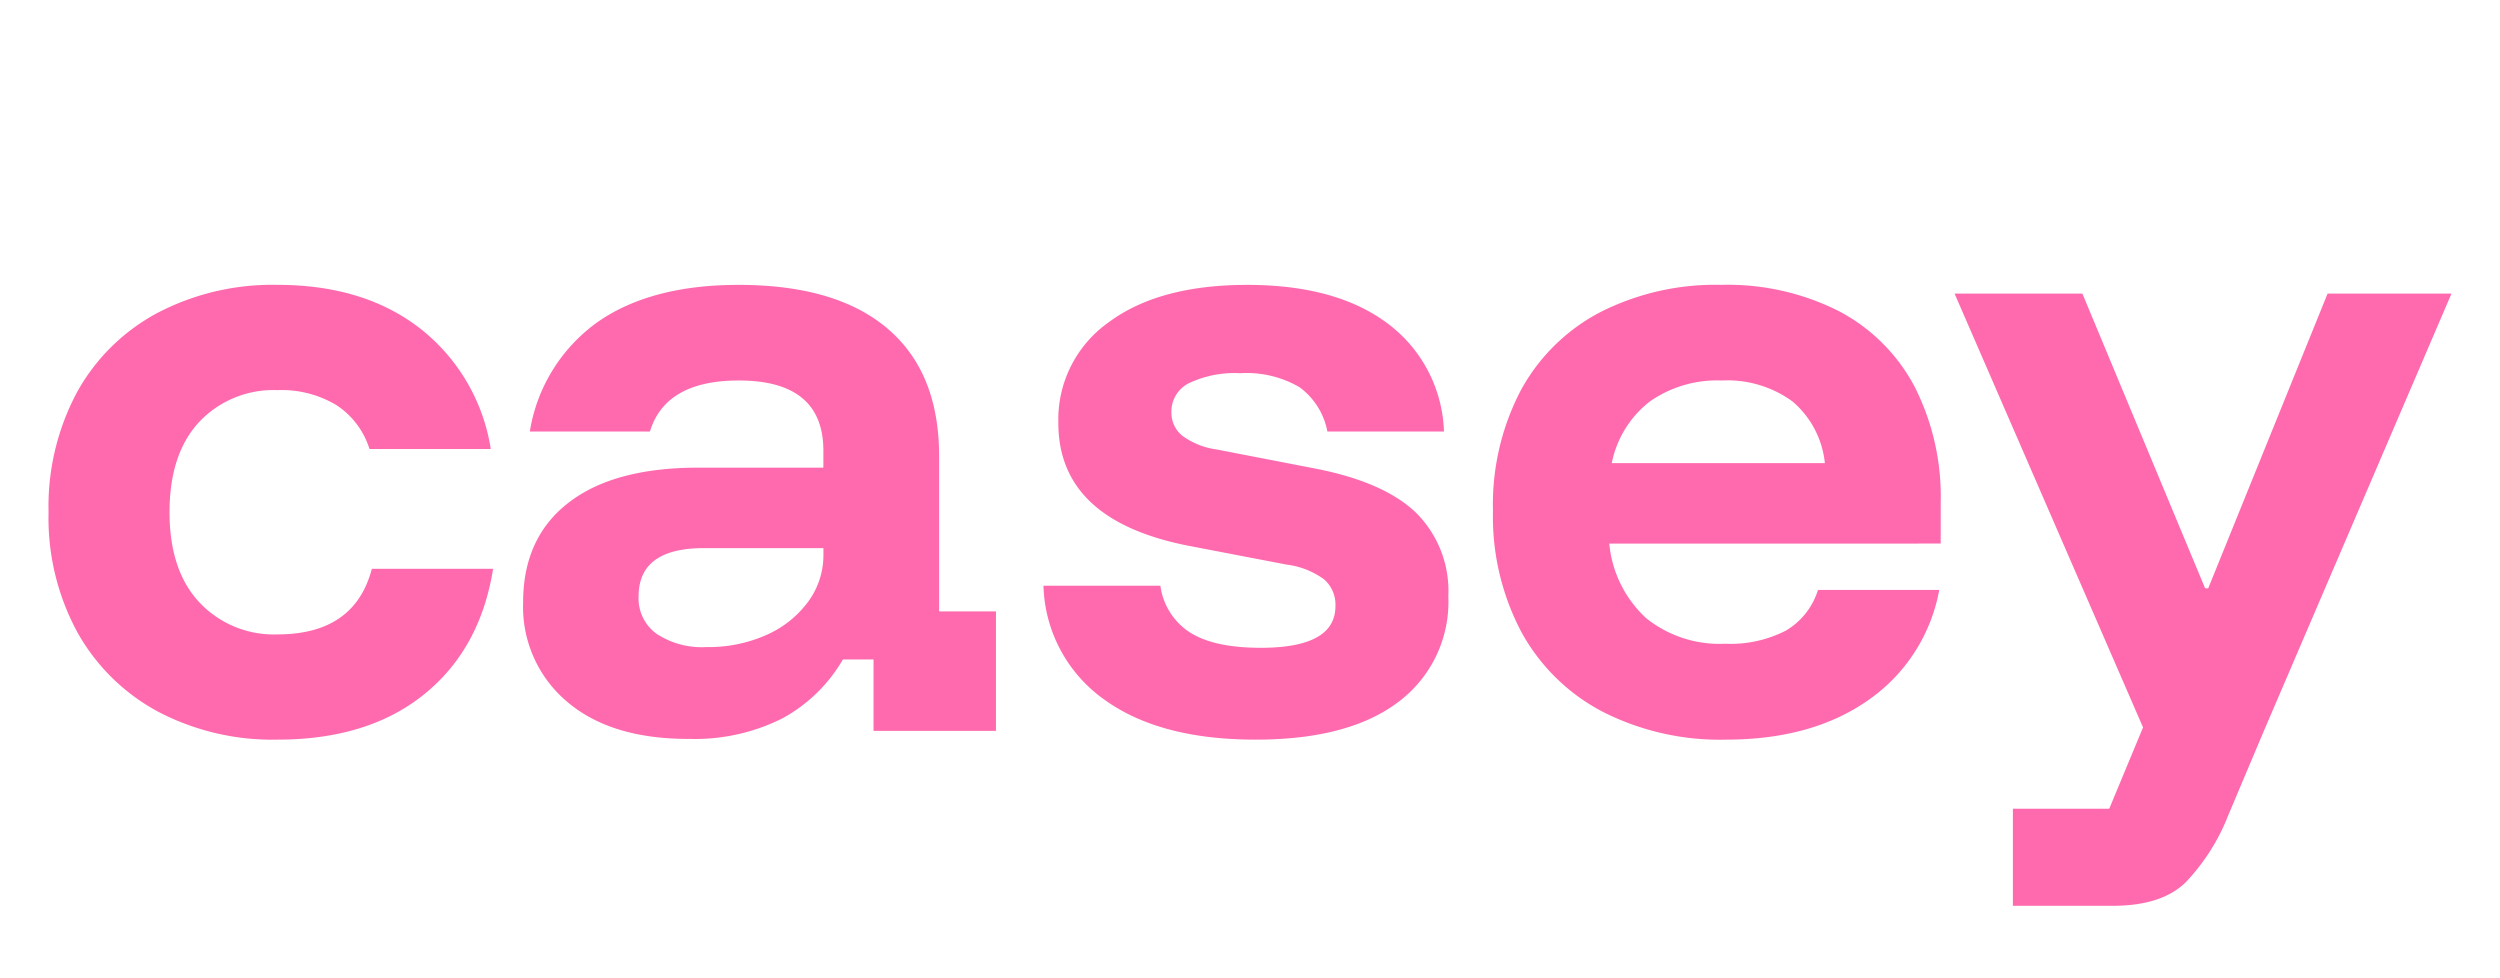 <svg viewBox="0 0 276 108" height="108" width="276" xmlns:xlink="http://www.w3.org/1999/xlink" xmlns="http://www.w3.org/2000/svg">
  <defs>
    <clipPath id="clip-Casey_Logo">
      <rect height="108" width="276"></rect>
    </clipPath>
  </defs>
  <g clip-path="url(#clip-Casey_Logo)" data-name="Casey Logo" id="Casey_Logo">
    <path fill="#ff6aae" transform="translate(3.392 68.171)" d="M27.231,13.485a27.128,27.128,0,0,1-13.194-3.1,22.269,22.269,0,0,1-8.875-8.73A26.464,26.464,0,0,1,1.968-11.618,26.734,26.734,0,0,1,5.122-24.893a21.948,21.948,0,0,1,8.867-8.73,27.35,27.35,0,0,1,13.243-3.1q9.574,0,15.786,4.836A21,21,0,0,1,50.789-18.6H37.4a8.986,8.986,0,0,0-3.621-4.827,11.753,11.753,0,0,0-6.55-1.673A11.244,11.244,0,0,0,18.6-21.586q-3.275,3.516-3.275,9.968,0,6.437,3.307,9.96a11.256,11.256,0,0,0,8.6,3.524q8.528,0,10.428-7.241H51.046Q49.631,3.476,43.436,8.48T27.231,13.485Zm45.346-.08q-8.561,0-13.388-4.127A13.691,13.691,0,0,1,54.361-1.674q0-7.112,5-10.99t14.313-3.878H87.509v-1.867q0-7.755-9.349-7.755-8.077,0-9.8,5.632H55.1A18.422,18.422,0,0,1,62.56-32.6q5.881-4.12,15.584-4.12,10.781,0,16.462,4.836t5.68,14.072V-.676h6.276V12.519H93.045V4.635H89.665A17.24,17.24,0,0,1,83,11.128,21.549,21.549,0,0,1,72.577,13.4Zm2-10.138a15.714,15.714,0,0,0,6.67-1.351,11.423,11.423,0,0,0,4.594-3.677,8.653,8.653,0,0,0,1.673-5.173v-.724H74.3q-7.192,0-7.192,5.342A4.82,4.82,0,0,0,69.093,1.8,9.066,9.066,0,0,0,74.572,3.267ZM135.22,13.485q-10.653,0-16.783-4.482a15.928,15.928,0,0,1-6.629-12.511h12.906a7.293,7.293,0,0,0,3.3,5.182q2.671,1.673,7.772,1.673,8.254,0,8.254-4.6a3.714,3.714,0,0,0-1.247-2.953,8.906,8.906,0,0,0-4.144-1.633L127.915-7.9q-14.466-2.8-14.466-13.581A13.143,13.143,0,0,1,119-32.585q5.551-4.135,15.3-4.135,9.8,0,15.488,4.248a15.508,15.508,0,0,1,6.235,11.94H143.152a7.868,7.868,0,0,0-3.089-4.9,11.658,11.658,0,0,0-6.55-1.537,11.782,11.782,0,0,0-5.616,1.086,3.482,3.482,0,0,0-1.964,3.226,3.247,3.247,0,0,0,1.215,2.6,8.219,8.219,0,0,0,3.742,1.5l10.974,2.125q7.563,1.48,11.1,4.891a12.188,12.188,0,0,1,3.54,9.2A13.8,13.8,0,0,1,151.021,9.3Q145.535,13.485,135.22,13.485Zm51.927,0a28.533,28.533,0,0,1-13.646-3.1,21.635,21.635,0,0,1-8.931-8.778,27.262,27.262,0,0,1-3.138-13.388,27.206,27.206,0,0,1,3.074-13.3,21.083,21.083,0,0,1,8.754-8.617,28.049,28.049,0,0,1,13.371-3.025,27.209,27.209,0,0,1,12.986,2.9,19.941,19.941,0,0,1,8.344,8.3,26.812,26.812,0,0,1,2.9,12.889v4.473H174.274A12.778,12.778,0,0,0,178.336.065a12.918,12.918,0,0,0,8.73,2.832,13.345,13.345,0,0,0,6.7-1.448,7.945,7.945,0,0,0,3.548-4.49H210.7a18.925,18.925,0,0,1-7.812,12.15Q196.672,13.485,187.147,13.485Zm-12.6-30.526h23.526a10.3,10.3,0,0,0-3.589-6.822,12.2,12.2,0,0,0-7.8-2.3,12.91,12.91,0,0,0-7.956,2.333A11.444,11.444,0,0,0,174.547-17.041Zm44.284,48.87V21.112h10.637l3.732-8.978L212.394-35.755h14.111L240.055-3.217h.338l13.179-32.537h13.678l-20.71,48.274-3.926,9.3a22.738,22.738,0,0,1-4.683,7.394q-2.655,2.615-8.061,2.615Z" data-name="Path 1" id="Path_1"></path>
  </g>
</svg>
